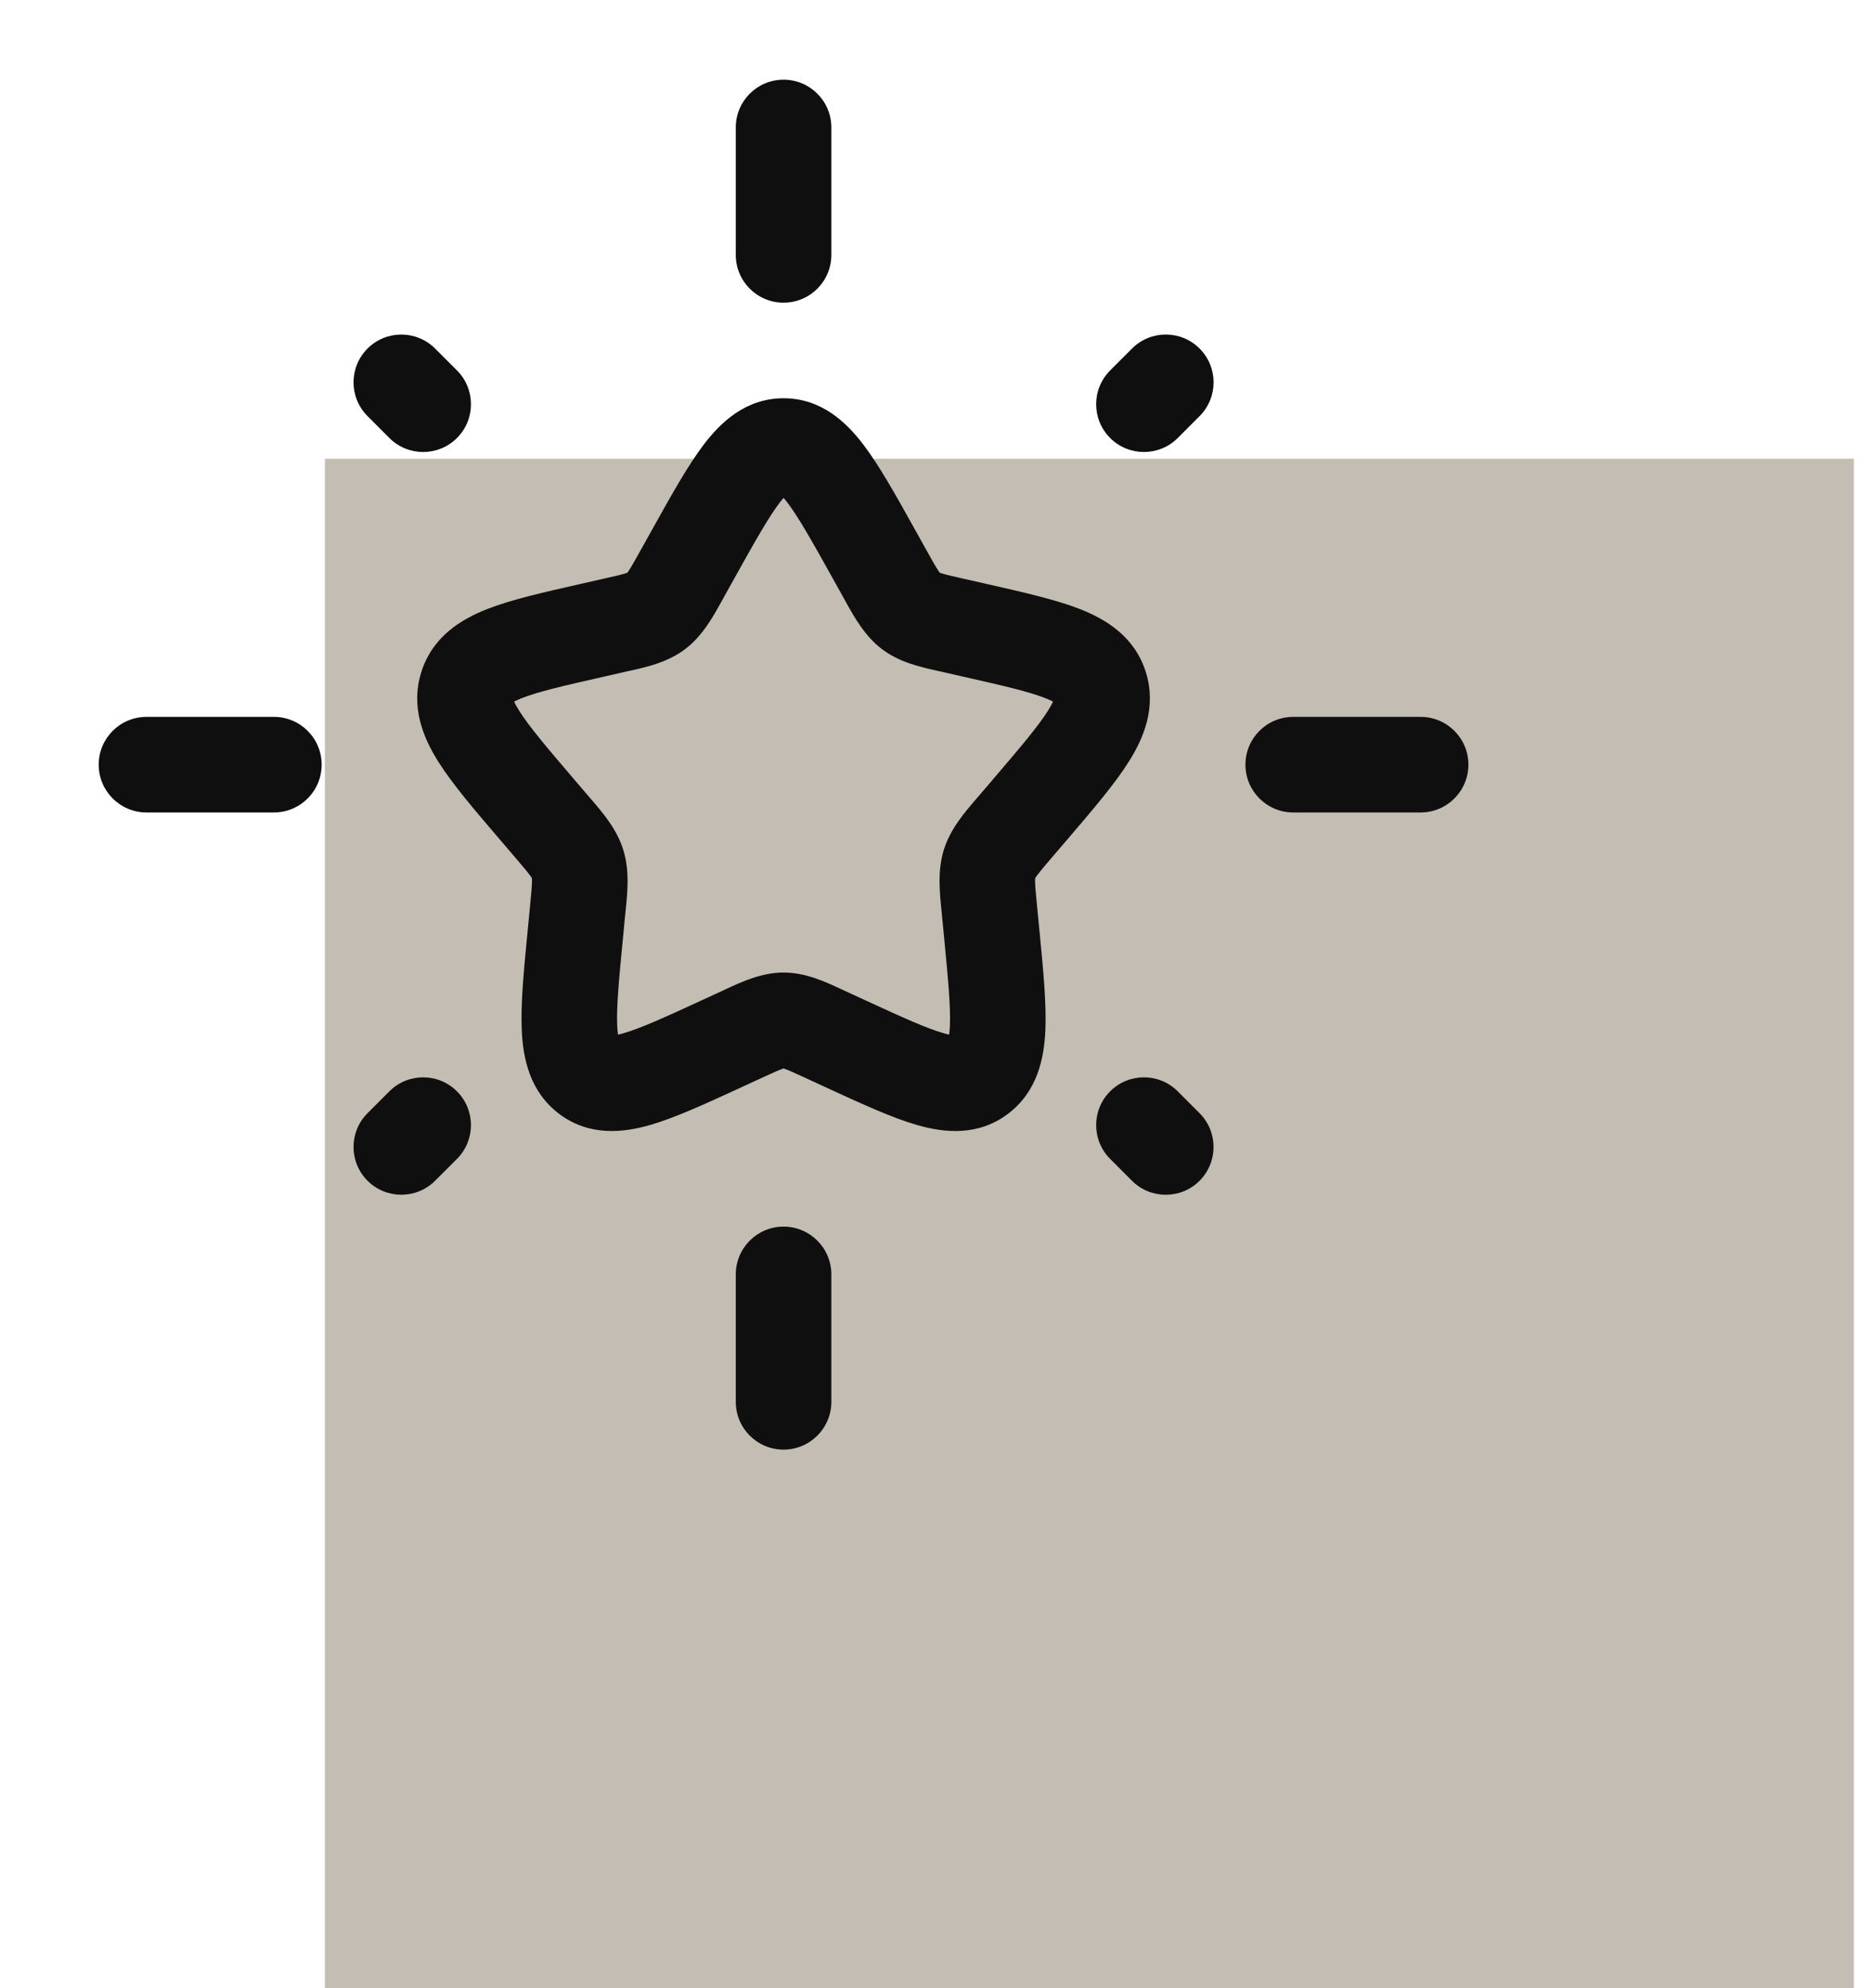 <svg width="49" height="52" viewBox="0 0 49 52" fill="none" xmlns="http://www.w3.org/2000/svg">
<rect x="8.5" y="12" width="40" height="40" fill="#C4BDB3"/>
<path fill-rule="evenodd" clip-rule="evenodd" d="M20.499 2.084C21.189 2.084 21.749 2.644 21.749 3.334V6.667C21.749 7.358 21.189 7.917 20.499 7.917C19.808 7.917 19.249 7.358 19.249 6.667V3.334C19.249 2.644 19.808 2.084 20.499 2.084ZM31.383 9.117C31.871 9.605 31.871 10.396 31.383 10.884L30.811 11.457C30.323 11.945 29.531 11.945 29.043 11.457C28.555 10.968 28.555 10.177 29.043 9.689L29.615 9.117C30.103 8.628 30.895 8.628 31.383 9.117ZM9.615 9.117C10.103 8.629 10.894 8.629 11.383 9.117L11.955 9.689C12.443 10.177 12.443 10.969 11.955 11.457C11.466 11.945 10.675 11.945 10.187 11.457L9.615 10.884C9.127 10.396 9.127 9.605 9.615 9.117ZM20.405 13.137C20.111 13.521 19.766 14.133 19.218 15.116L18.945 15.606C18.925 15.642 18.904 15.679 18.884 15.717C18.652 16.137 18.377 16.635 17.925 16.978C17.466 17.326 16.912 17.449 16.457 17.55C16.416 17.559 16.377 17.568 16.338 17.576L15.807 17.697C14.74 17.938 14.085 18.09 13.653 18.26C13.561 18.297 13.495 18.328 13.45 18.352C13.474 18.406 13.515 18.484 13.582 18.59C13.84 19 14.29 19.532 15.015 20.38L15.377 20.803C15.403 20.833 15.43 20.864 15.457 20.896C15.771 21.261 16.137 21.685 16.305 22.227C16.473 22.765 16.417 23.324 16.368 23.811C16.363 23.853 16.359 23.895 16.355 23.936L16.301 24.5C16.191 25.63 16.125 26.341 16.147 26.837C16.152 26.933 16.159 27.006 16.167 27.062C16.206 27.054 16.254 27.042 16.312 27.025C16.757 26.898 17.373 26.618 18.372 26.158L18.869 25.929C18.905 25.912 18.943 25.895 18.981 25.877C19.403 25.68 19.924 25.438 20.499 25.438C21.074 25.438 21.594 25.68 22.016 25.877C22.054 25.895 22.092 25.912 22.128 25.929L22.625 26.158C23.625 26.618 24.24 26.898 24.686 27.025C24.743 27.042 24.791 27.054 24.831 27.062C24.838 27.006 24.846 26.933 24.85 26.837C24.872 26.341 24.806 25.63 24.697 24.5L24.642 23.936C24.638 23.895 24.634 23.853 24.63 23.811C24.581 23.324 24.525 22.765 24.692 22.227C24.861 21.685 25.226 21.261 25.54 20.896C25.567 20.864 25.594 20.833 25.62 20.803L25.982 20.38C26.707 19.532 27.157 19 27.416 18.59C27.483 18.484 27.523 18.406 27.548 18.352C27.502 18.328 27.436 18.297 27.344 18.26C26.912 18.09 26.257 17.938 25.19 17.697L24.66 17.576C24.621 17.568 24.581 17.559 24.541 17.55C24.085 17.449 23.531 17.326 23.072 16.978C22.621 16.635 22.346 16.137 22.113 15.717C22.093 15.679 22.073 15.642 22.052 15.606L21.779 15.116C21.231 14.133 20.886 13.521 20.593 13.137C20.557 13.091 20.526 13.053 20.499 13.021C20.471 13.053 20.44 13.091 20.405 13.137ZM27.641 18.414C27.64 18.414 27.636 18.41 27.629 18.402C27.638 18.41 27.642 18.413 27.641 18.414ZM27.581 18.264C27.581 18.254 27.582 18.249 27.583 18.248C27.584 18.248 27.583 18.253 27.581 18.264ZM24.794 27.219C24.794 27.218 24.796 27.214 24.799 27.207C24.797 27.216 24.794 27.219 24.794 27.219ZM24.98 27.084C24.989 27.083 24.994 27.083 24.995 27.084C24.995 27.084 24.991 27.084 24.98 27.084ZM16.003 27.084C16.003 27.083 16.008 27.083 16.017 27.084C16.007 27.084 16.002 27.084 16.003 27.084ZM16.198 27.207C16.202 27.214 16.203 27.218 16.203 27.219C16.203 27.219 16.201 27.216 16.198 27.207ZM13.415 18.248C13.415 18.249 13.416 18.254 13.417 18.264C13.414 18.253 13.414 18.248 13.415 18.248ZM13.369 18.402C13.362 18.41 13.357 18.414 13.356 18.414C13.356 18.413 13.359 18.41 13.369 18.402ZM18.42 11.617C18.852 11.053 19.505 10.417 20.499 10.417C21.493 10.417 22.145 11.053 22.577 11.617C22.996 12.164 23.429 12.941 23.918 13.818L24.236 14.389C24.395 14.675 24.481 14.826 24.552 14.933C24.566 14.954 24.577 14.97 24.585 14.981C24.596 14.985 24.609 14.989 24.627 14.995C24.741 15.031 24.901 15.068 25.211 15.138L25.834 15.279C26.779 15.493 27.627 15.685 28.261 15.934C28.938 16.201 29.689 16.656 29.978 17.586C30.263 18.502 29.919 19.306 29.531 19.922C29.163 20.507 28.589 21.178 27.942 21.935L27.52 22.427C27.309 22.674 27.198 22.805 27.124 22.908C27.101 22.939 27.088 22.959 27.081 22.971C27.08 22.987 27.079 23.014 27.079 23.057C27.082 23.189 27.099 23.366 27.13 23.695L27.194 24.349C27.292 25.361 27.378 26.253 27.348 26.948C27.316 27.666 27.148 28.543 26.375 29.13C25.582 29.732 24.687 29.626 23.997 29.428C23.344 29.241 22.551 28.876 21.666 28.469L21.579 28.429L21.083 28.2C20.792 28.066 20.642 27.998 20.529 27.957C20.517 27.953 20.507 27.949 20.499 27.946C20.49 27.949 20.48 27.953 20.469 27.957C20.356 27.998 20.205 28.066 19.914 28.2L19.331 28.469C18.446 28.876 17.653 29.241 17 29.428C16.311 29.626 15.415 29.732 14.622 29.13C13.849 28.543 13.682 27.666 13.65 26.948C13.619 26.253 13.705 25.361 13.804 24.349L13.867 23.695C13.899 23.366 13.915 23.189 13.918 23.057C13.919 23.014 13.918 22.987 13.916 22.971C13.909 22.959 13.896 22.939 13.874 22.908C13.799 22.805 13.688 22.674 13.477 22.427L13.056 21.935C12.408 21.178 11.834 20.507 11.466 19.922C11.078 19.306 10.735 18.502 11.02 17.586C11.309 16.656 12.059 16.201 12.737 15.934C13.37 15.685 14.218 15.493 15.163 15.279C15.194 15.272 15.225 15.265 15.256 15.258L15.786 15.138C16.097 15.068 16.256 15.031 16.37 14.995C16.388 14.989 16.402 14.985 16.412 14.981C16.421 14.97 16.432 14.954 16.446 14.933C16.517 14.826 16.602 14.675 16.761 14.389L17.035 13.899C17.05 13.872 17.065 13.845 17.08 13.818C17.569 12.941 18.002 12.164 18.42 11.617ZM13.915 22.958C13.915 22.956 13.915 22.955 13.915 22.955L13.915 22.958ZM24.604 15.004C24.604 15.004 24.605 15.005 24.604 15.004V15.004ZM2.582 20.001C2.582 19.31 3.142 18.751 3.832 18.751H7.165C7.856 18.751 8.415 19.31 8.415 20.001C8.415 20.691 7.856 21.251 7.165 21.251H3.832C3.142 21.251 2.582 20.691 2.582 20.001ZM32.582 20.001C32.582 19.31 33.142 18.751 33.832 18.751H37.165C37.856 18.751 38.415 19.31 38.415 20.001C38.415 20.691 37.856 21.251 37.165 21.251H33.832C33.142 21.251 32.582 20.691 32.582 20.001ZM11.954 28.545C12.443 29.033 12.443 29.825 11.954 30.313L11.383 30.884C10.895 31.372 10.103 31.372 9.615 30.884C9.127 30.396 9.127 29.605 9.615 29.117L10.187 28.545C10.675 28.057 11.466 28.057 11.954 28.545ZM29.043 28.545C29.531 28.057 30.323 28.057 30.811 28.545L31.382 29.117C31.87 29.605 31.87 30.397 31.382 30.885C30.894 31.373 30.103 31.373 29.614 30.885L29.043 30.313C28.555 29.825 28.555 29.033 29.043 28.545ZM20.499 32.084C21.189 32.084 21.749 32.644 21.749 33.334V36.667C21.749 37.358 21.189 37.917 20.499 37.917C19.808 37.917 19.249 37.358 19.249 36.667V33.334C19.249 32.644 19.808 32.084 20.499 32.084Z" fill="#0F0F0F"/>
</svg>
